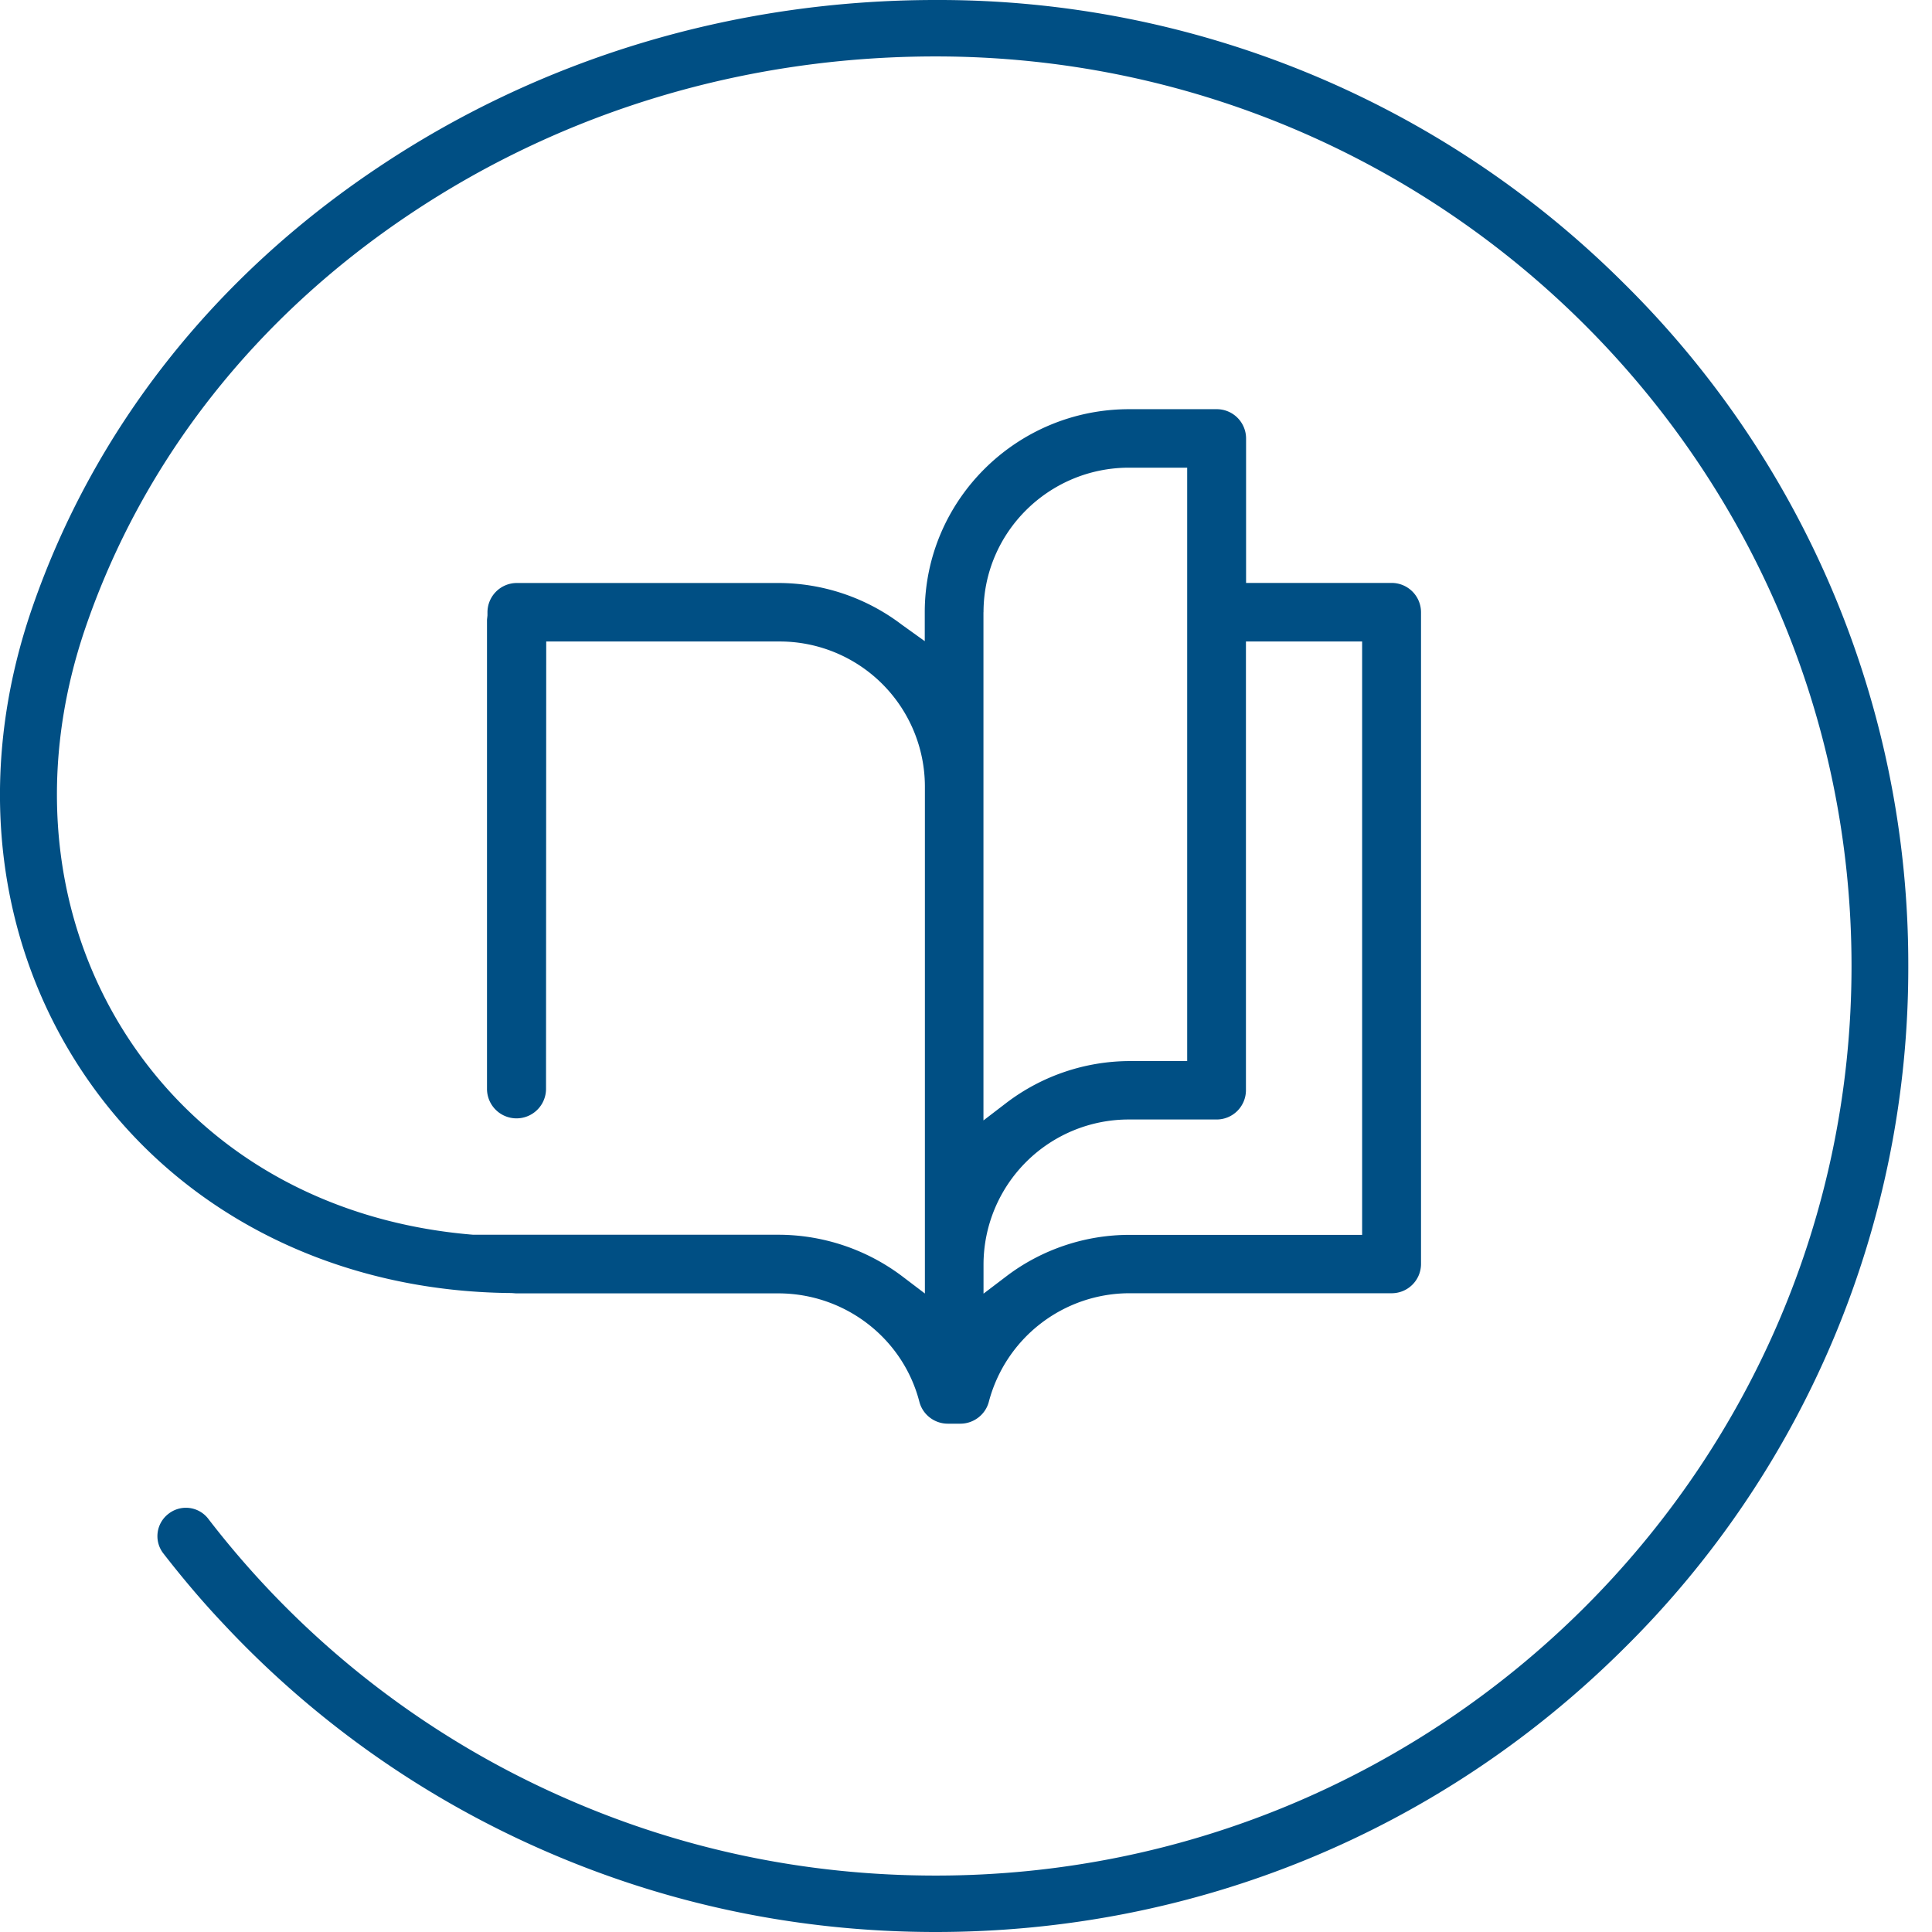 <svg width="29" height="29" fill="none" xmlns="http://www.w3.org/2000/svg"><path d="M14.763 18.973a2.18 2.18 0 0 1 2.185-2.169h1.314a.44.44 0 0 0 .44-.438V9.629h1.744v8.907h-3.498c-.66 0-1.314.22-1.84.62l-.345.262v-.445Zm0-9.783c0-1.197.98-2.17 2.185-2.17h.872v8.907h-.872a3.069 3.069 0 0 0-1.84.626l-.346.265V9.19l.001-.001Zm9.605-4.944A14.559 14.559 0 0 0 14.046 0c-3.02 0-5.914.869-8.369 2.512C3.202 4.164 1.407 6.45.484 9.122c-.88 2.543-.55 5.16.903 7.182 1.404 1.954 3.696 3.085 6.288 3.105.037.002.06.005.08.005h3.94c.994.006 1.859.676 2.105 1.627.05.193.226.329.427.329h.188c.2 0 .378-.136.428-.33a2.185 2.185 0 0 1 2.104-1.628h3.942a.44.44 0 0 0 .441-.44V9.19a.441.441 0 0 0-.441-.44h-2.185V6.58a.44.44 0 0 0-.441-.438h-1.314c-1.692 0-3.068 1.367-3.068 3.048v.434l-.347-.249a3.065 3.065 0 0 0-1.84-.624H7.757a.441.441 0 0 0-.44.439v.047c-.004.042-.007.058-.007.074v7.033a.443.443 0 0 0 .886 0l.003-6.715h3.5a2.18 2.18 0 0 1 2.184 2.17v7.617l-.345-.262a3.095 3.095 0 0 0-1.84-.62H7.103c-2.105-.172-3.882-1.14-5.021-2.723-1.29-1.796-1.58-4.135-.79-6.416.862-2.495 2.545-4.633 4.862-6.182C8.466 1.666 11.194.847 14.046.847c7.58 0 13.746 6.124 13.746 13.653 0 7.529-6.166 13.653-13.746 13.653-1.952 0-3.832-.395-5.592-1.175A13.693 13.693 0 0 1 3.128 22.8a.423.423 0 0 0-.598-.078.422.422 0 0 0-.08.593c.288.371.587.724.891 1.046a14.547 14.547 0 0 0 4.766 3.39C9.98 28.58 11.98 29 14.044 29c3.9 0 7.565-1.508 10.324-4.248A14.353 14.353 0 0 0 28.644 14.5a14.36 14.36 0 0 0-4.276-10.254Z" fill="#004F84"/></svg>
